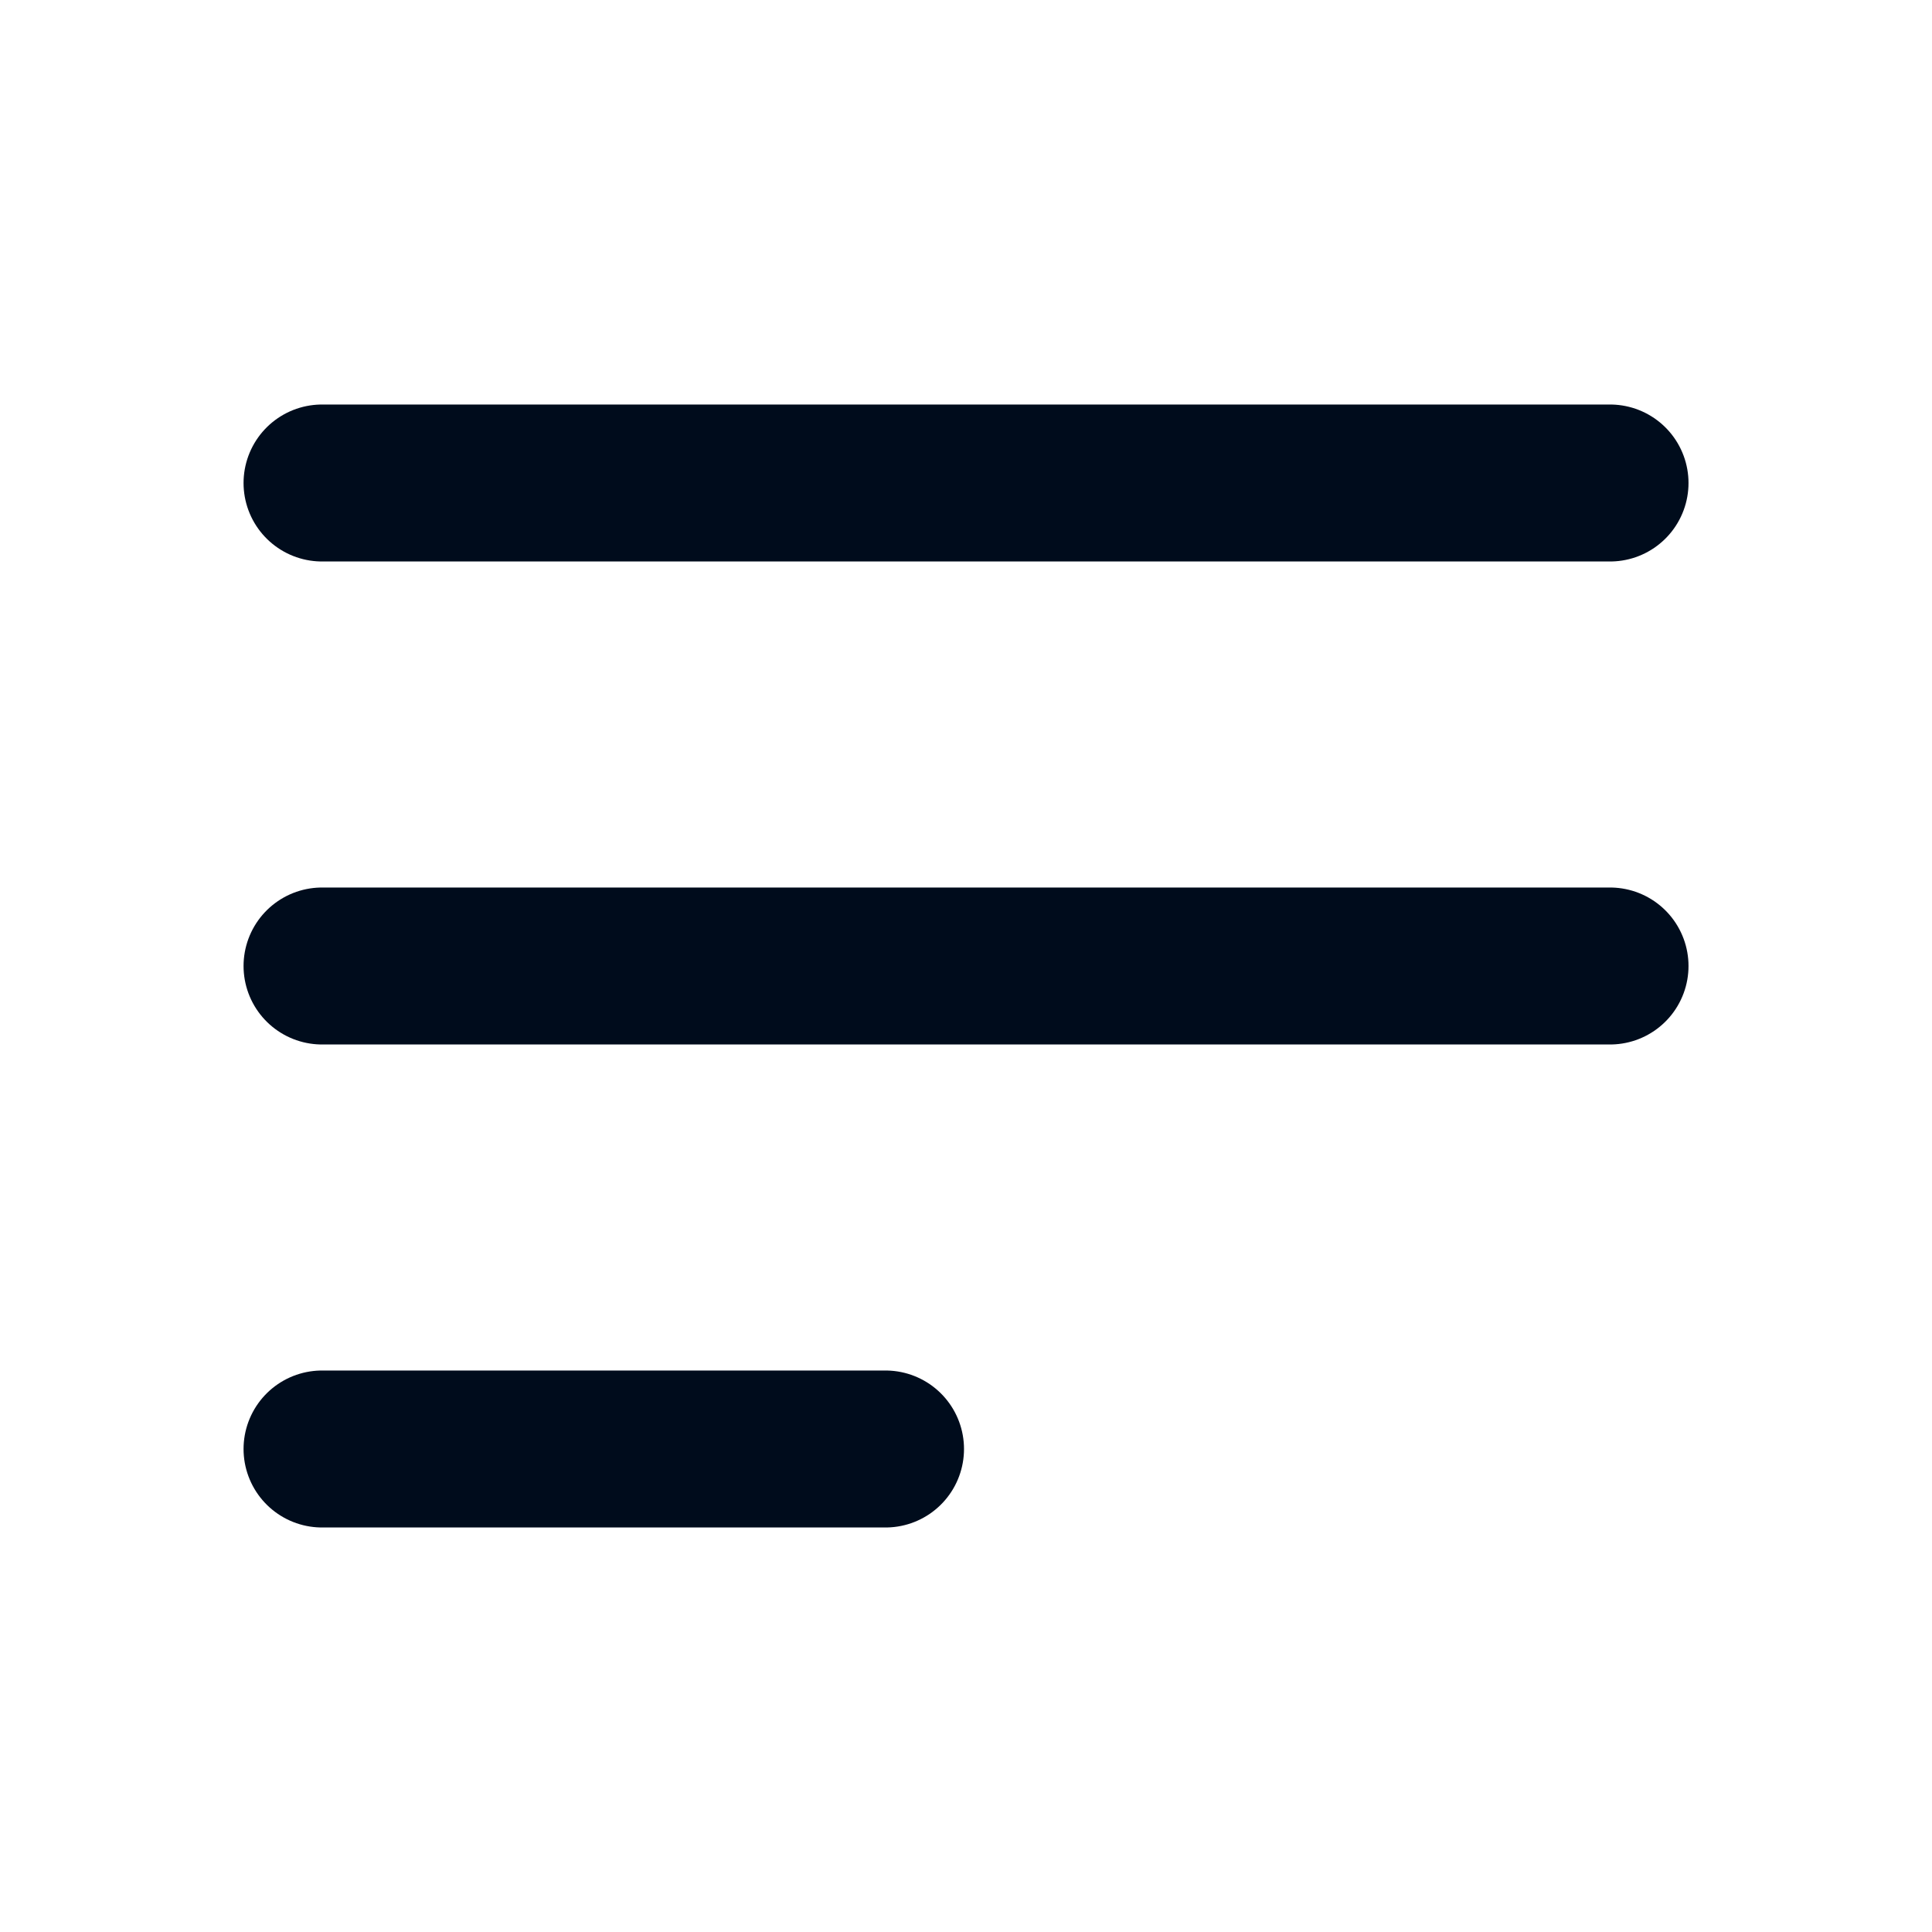 <svg width="32" height="32" viewBox="0 0 32 32" fill="#b44a63" xmlns="http://www.w3.org/2000/svg">
<path d="M5.334 8H26.667M5.334 16H26.667M5.334 24H14.667" stroke="#000C1C" fill="#b44a63" stroke-width="2.6" stroke-linecap="round" stroke-linejoin="round"/>
</svg>
